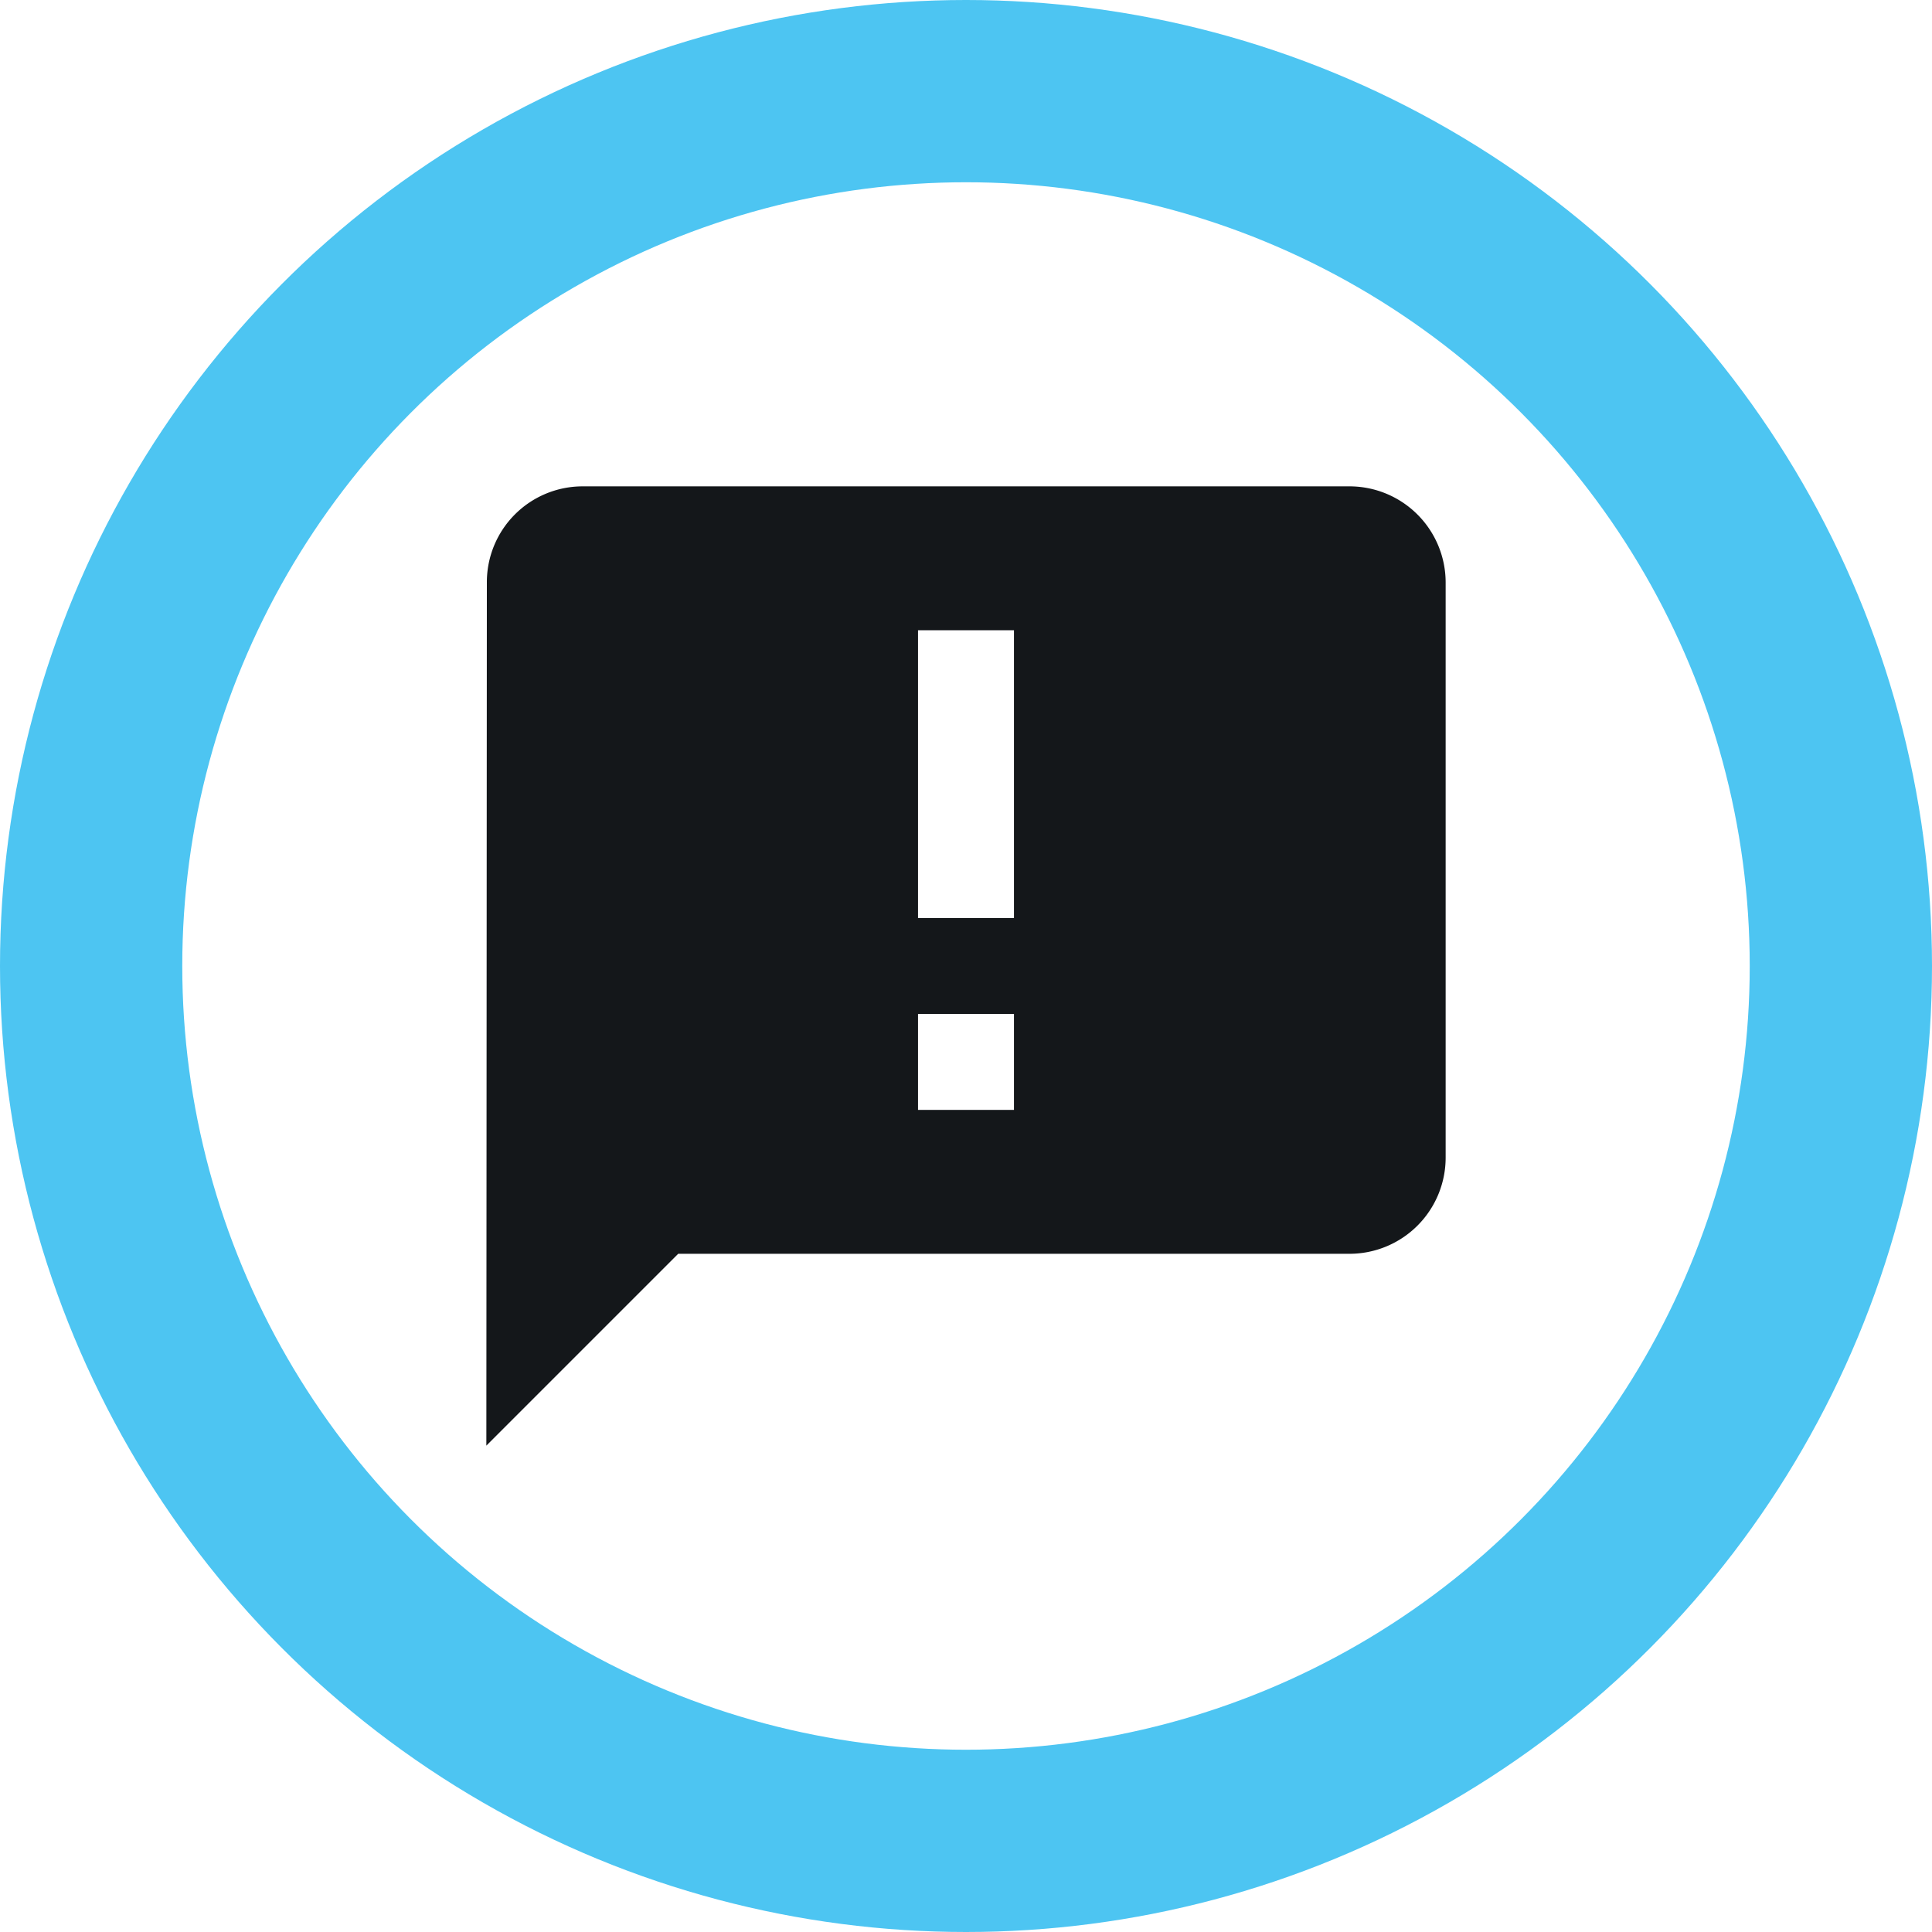 <svg xmlns="http://www.w3.org/2000/svg" width="53" height="53" viewBox="0 0 53 53">
  <g id="Group_3062" data-name="Group 3062" transform="translate(1.5 1.5)">
    <g id="Group_3063" data-name="Group 3063">
      <circle id="Ellipse_211" data-name="Ellipse 211" cx="24" cy="24" r="24" transform="translate(1 1)" fill="none" stroke="#4dc5f2" stroke-miterlimit="10" stroke-width="5"/>
      <path id="Path_8236" data-name="Path 8236" d="M32.684,9H11.632a2.628,2.628,0,0,0-2.618,2.632L9,35.316l5.263-5.263H32.684a2.639,2.639,0,0,0,2.632-2.632V11.632A2.639,2.639,0,0,0,32.684,9M23.474,20.842H20.842V12.947h2.632Zm0,5.263H20.842V23.474h2.632Z" transform="translate(2.842 2.842)" fill="#14171a"/>
    </g>
  </g>
</svg>
